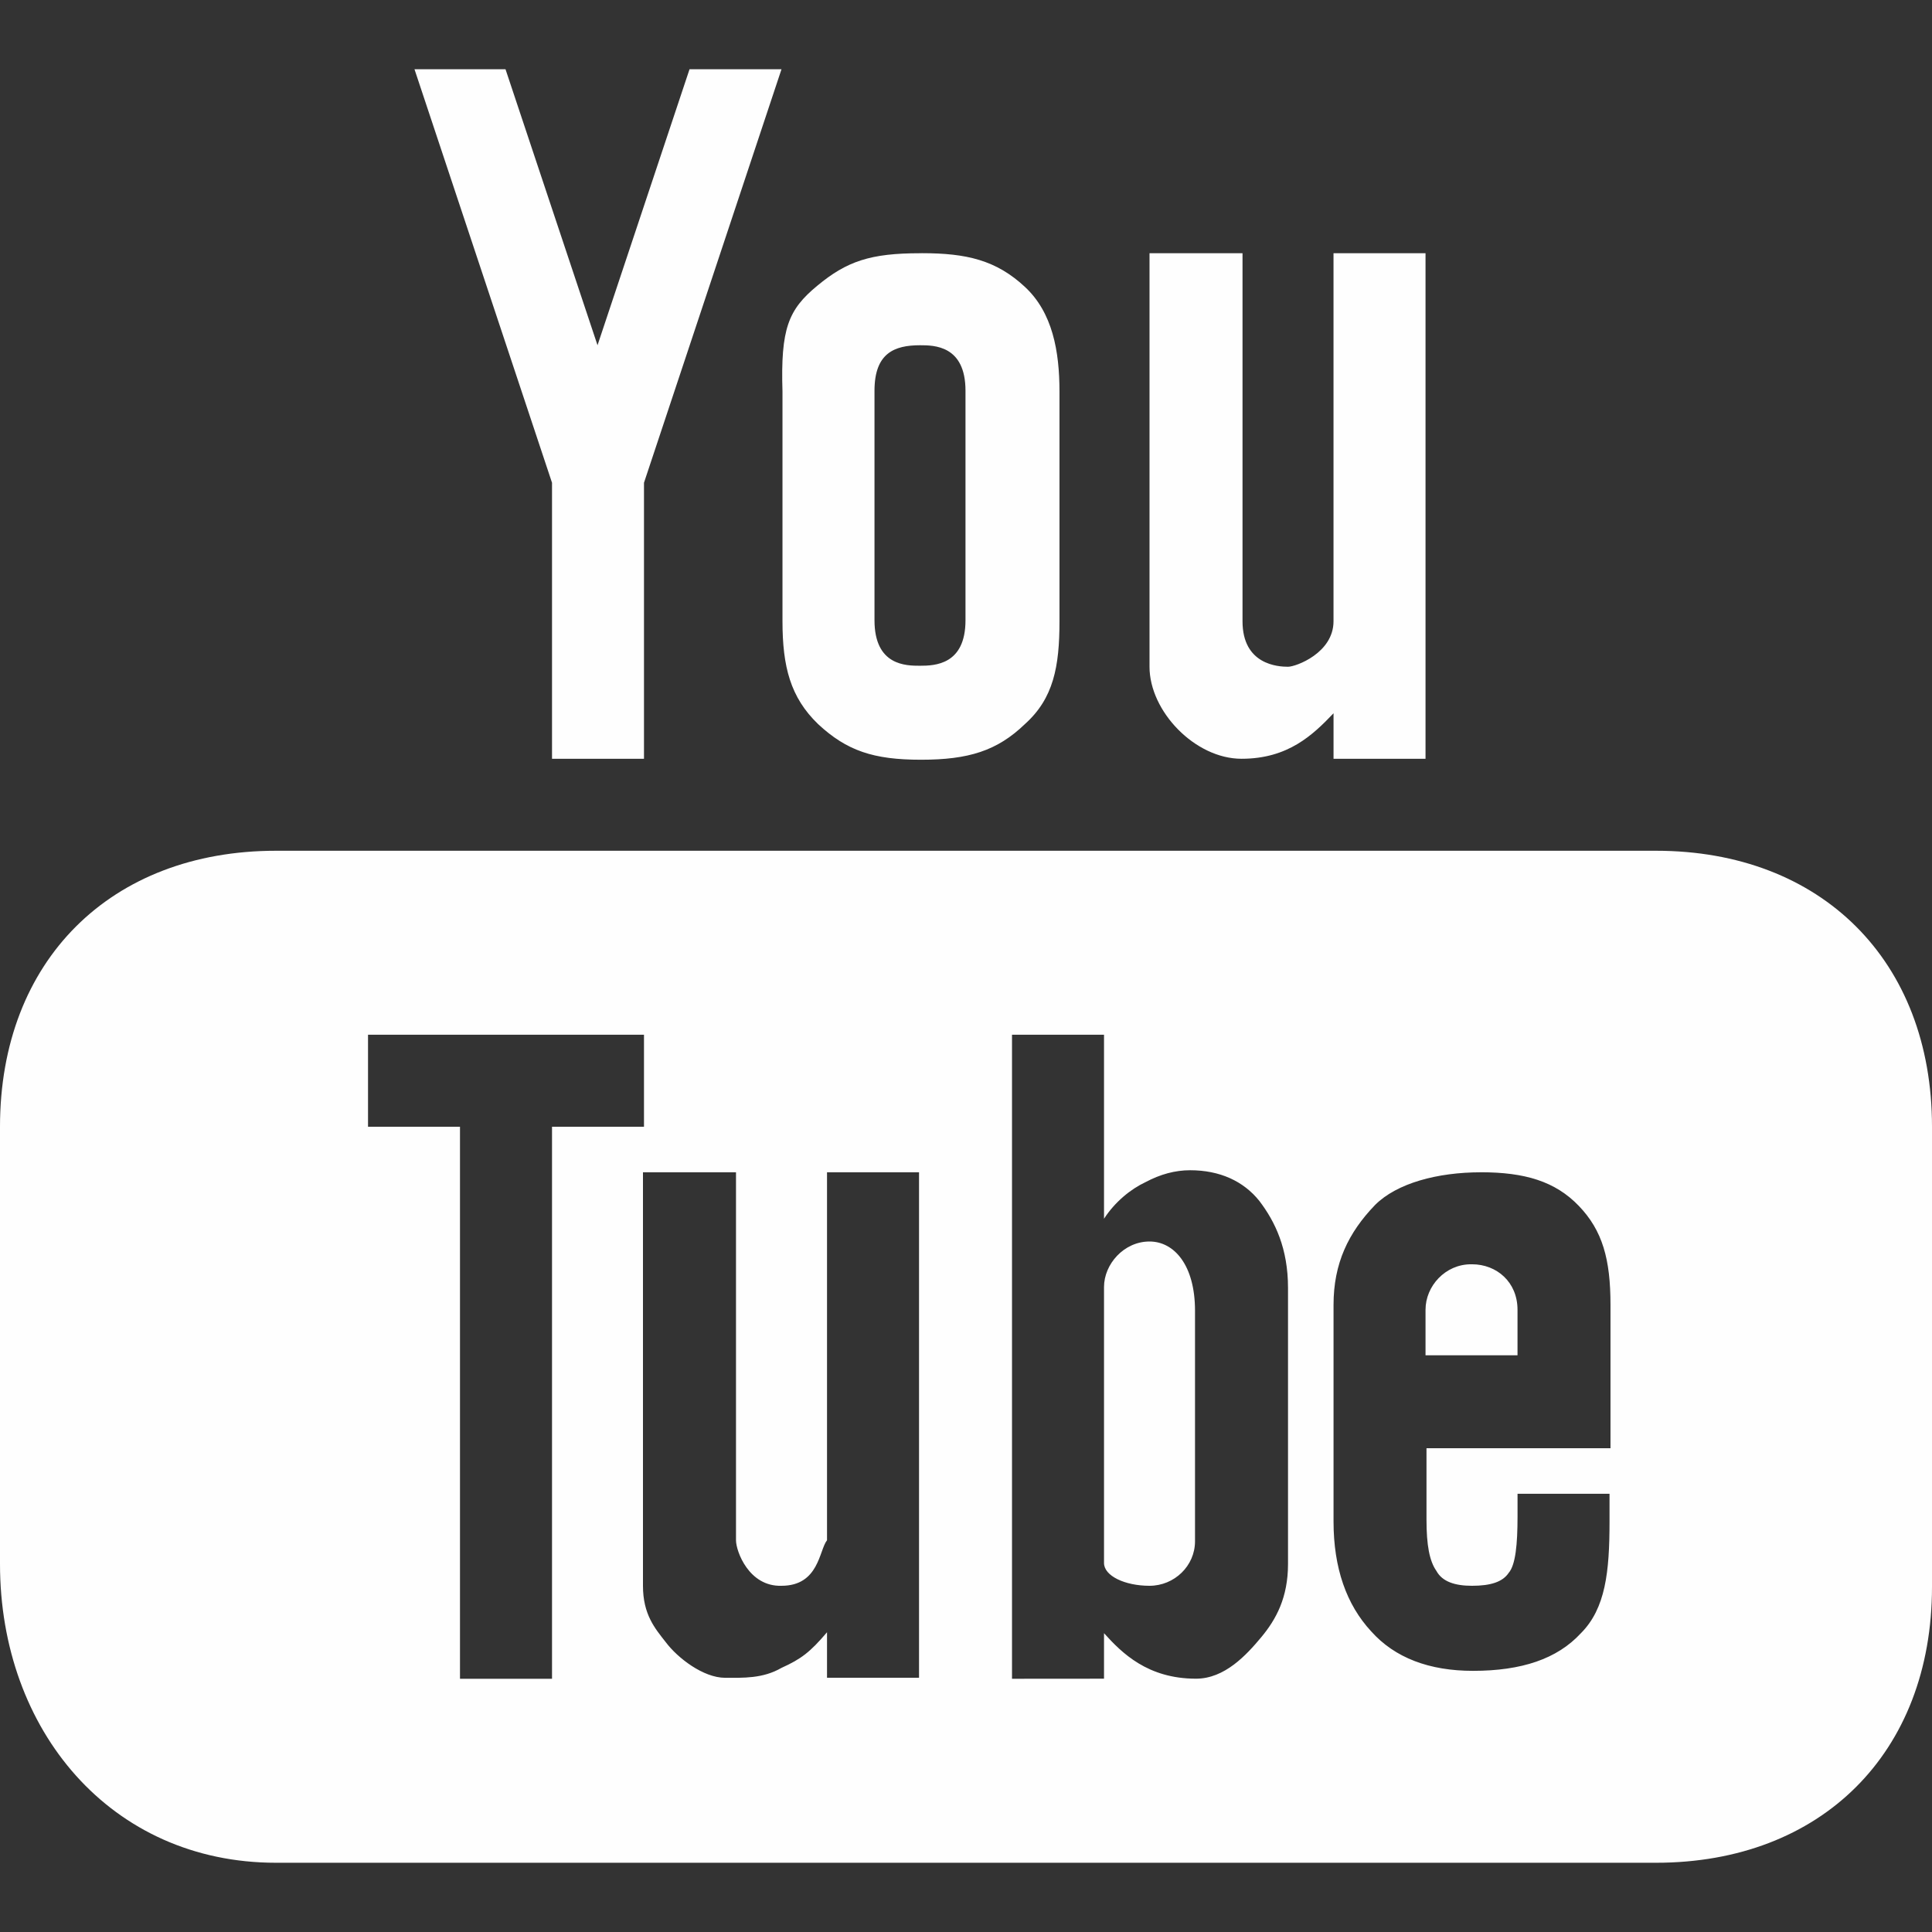 <?xml version="1.0" encoding="UTF-8"?>
<!DOCTYPE svg PUBLIC "-//W3C//DTD SVG 1.1//EN" "http://www.w3.org/Graphics/SVG/1.1/DTD/svg11.dtd">
<!-- Creator: CorelDRAW (Evaluation Version) -->
<svg xmlns="http://www.w3.org/2000/svg" xml:space="preserve" width="8mm" height="8mm" version="1.1" style="shape-rendering:geometricPrecision; text-rendering:geometricPrecision; image-rendering:optimizeQuality; fill-rule:evenodd; clip-rule:evenodd"
viewBox="0 0 800 800"
 xmlns:xlink="http://www.w3.org/1999/xlink"
 xmlns:xodm="http://www.corel.com/coreldraw/odm/2003">
 <rect x="0" y="0" width="800" height="800" fill="#333333" stroke="none"/>
 <defs>
  <style type="text/css">
   <![CDATA[
    .fil0 {fill:#FEFEFE}
   ]]>
  </style>
 </defs>
 <g id="Layer_x0020_1">
  <path class="fil0" d="M609.12 523.51c-10.65,0 -18.84,9.01 -18.84,18.84l0 18.84 38.09 0 0 -18.84c0,-11.47 -8.61,-18.84 -18.85,-18.84l-0.4 0zm-133.13 -9.43c-10.65,0 -18.84,9.43 -18.84,18.84l0 114.29c0,5.32 8.61,9.43 18.84,9.43 10.24,0 18.84,-8.19 18.84,-18.44l0 -95.45c0,-18.84 -8.6,-28.67 -18.84,-28.67zm137.22 -28.67c18.02,0 30.72,3.68 40.55,13.93 9.83,10.23 13.11,22.12 13.11,40.97l0 59.38 -76.19 0 0 29.5c0,10.65 1.23,17.2 4.11,21.3 2.46,4.51 7.78,6.15 14.75,6.15 7.79,0 12.7,-1.64 15.16,-5.33 2.86,-3.28 3.68,-11.87 3.68,-23.35l0 -9.42 38.09 0 0 11.47c0,20.88 -1.64,36.04 -11.88,46.29 -9.83,10.65 -24.58,15.56 -44.65,15.56 -18.02,0 -32.35,-5.33 -42.19,-16.38 -10.23,-11.06 -15.56,-26.21 -15.56,-45.47l0 -89.7c0,-17.21 6.15,-29.9 17.21,-41.37 9.01,-9.01 25.8,-13.52 43.82,-13.52l-0.01 -0.01zm-346.55 0l38.1 0 0 152.38c0,4.51 5.33,19.26 18.84,18.85 15.56,0 15.56,-14.76 18.85,-18.85l0 -152.38 38.1 0 0 209.31 -38.1 0 0 -18.84c-6.97,8.19 -10.66,11.05 -18.85,14.75 -7.78,4.51 -15.97,4.11 -23.34,4.11 -9.01,0 -19.67,-8.19 -24.59,-14.76 -4.5,-5.73 -9.43,-11.47 -9.43,-23.34l0 -171.23 0.42 0zm152.39 -56.95l38.1 0 0 76.19c4.51,-6.97 11.06,-12.29 17.2,-15.16 6.15,-3.28 12.29,-4.92 18.44,-4.92 12.29,0 22.12,4.51 28.67,12.7 6.55,8.6 11.88,19.66 11.88,36.04l0 114.28c0,13.94 -4.93,22.95 -11.06,30.32 -6.14,7.37 -15.15,17.2 -27.03,17.2 -20.06,0 -30.71,-10.65 -38.1,-18.84l0 18.84 -38.1 0.03 0 -266.66 0 -0.02zm-266.66 0l114.27 0 0 38.1 -38.08 0 0 228.58 -38.11 0 0 -228.58 -38.08 0 0 -38.1zm-38.1 -76.18c-68.42,0 -114.29,45.47 -114.29,114.28l0 181.07c0,68.81 45.87,123.7 114.29,123.7l571.42 0c68.42,0 114.29,-45.47 114.29,-114.29l0 -190.48c0,-68.81 -45.87,-114.28 -114.29,-114.28l-571.84 0 0.42 0zm266.66 -209.32c5.73,0 18.84,0 18.84,18.84l0 95.03c0,18.44 -12.69,18.84 -18.84,18.84 -5.73,0 -18.84,0 -18.84,-18.84l0 -95.03c0,-15.56 8.19,-18.84 18.84,-18.84zm95.04 -38.1l0 171.23c0,18.44 18.84,38.1 38.1,38.1 19.26,0 29.5,-9.83 38.1,-18.84l0 18.84 38.09 0 0 -209.33 -38.1 0 0 152.39c0,13.11 -15.56,18.84 -18.84,18.84 -4.11,0 -18.84,-0.82 -18.84,-18.84l0 -152.39 -38.1 0 -0.41 0zm-95.04 0c-20.48,0 -30.31,3.28 -42.61,13.52 -11.87,9.83 -15.15,17.61 -14.33,43.83l0 95.02c0,18.84 3.28,31.54 14.75,42.61 11.88,11.05 22.94,14.75 42.61,14.75 19.66,0 31.53,-3.68 43.01,-14.75 11.87,-10.65 14.33,-23.77 14.33,-42.61l0 -95.02c0,-16.8 -2.86,-32.78 -14.33,-43.43 -11.88,-11.06 -24.17,-13.94 -42.61,-13.94l-0.82 0.02zm-209.32 -76.19l56.95 171.23 0 114.29 38.08 0 0 -114.29 56.94 -171.23 -38.08 0 -38.1 114.29 -38.1 -114.29 -38.09 0 0.4 0z"/>
 </g>
</svg>
